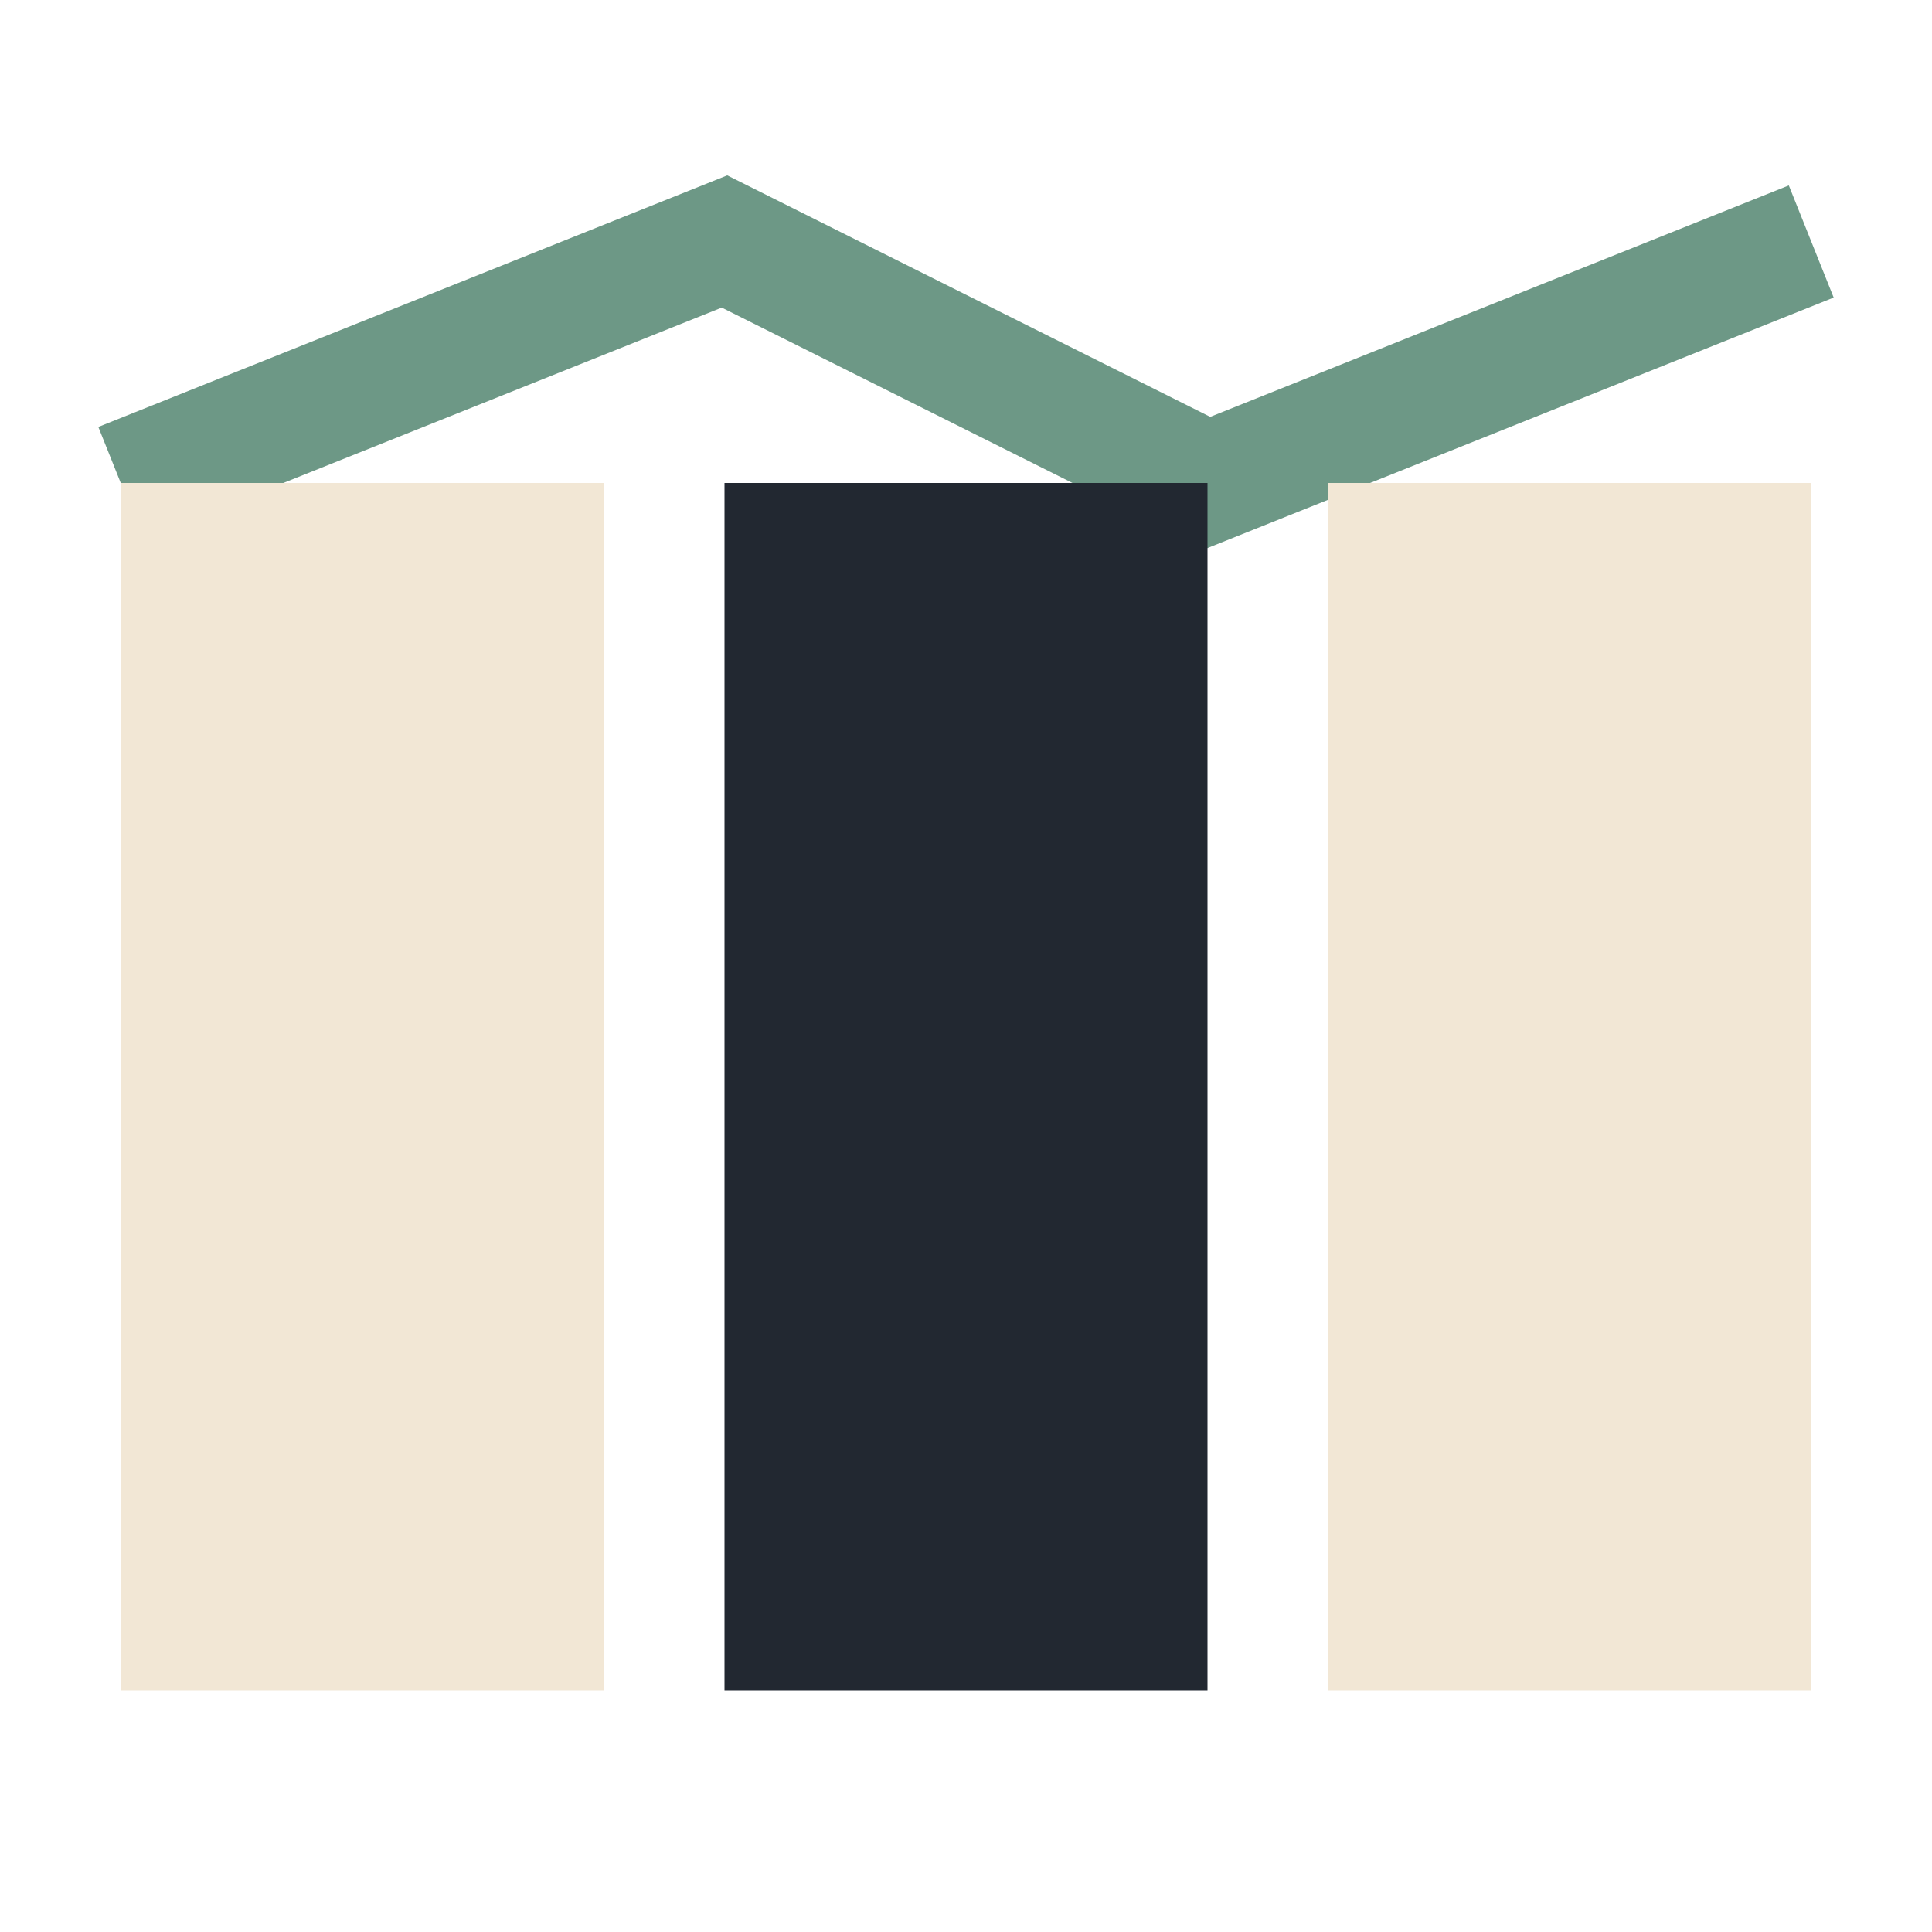 <?xml version="1.0" encoding="UTF-8"?>
<svg xmlns="http://www.w3.org/2000/svg" width="32" height="32" viewBox="0 0 32 32"><polyline points="2 8,12 4,20 8,30 4" fill="none" stroke="#6D9886" stroke-width="2"/><rect x="2" y="8" width="8" height="20" fill="#F2E7D5"/><rect x="12" y="8" width="8" height="20" fill="#222831"/><rect x="22" y="8" width="8" height="20" fill="#F2E7D5"/></svg>
